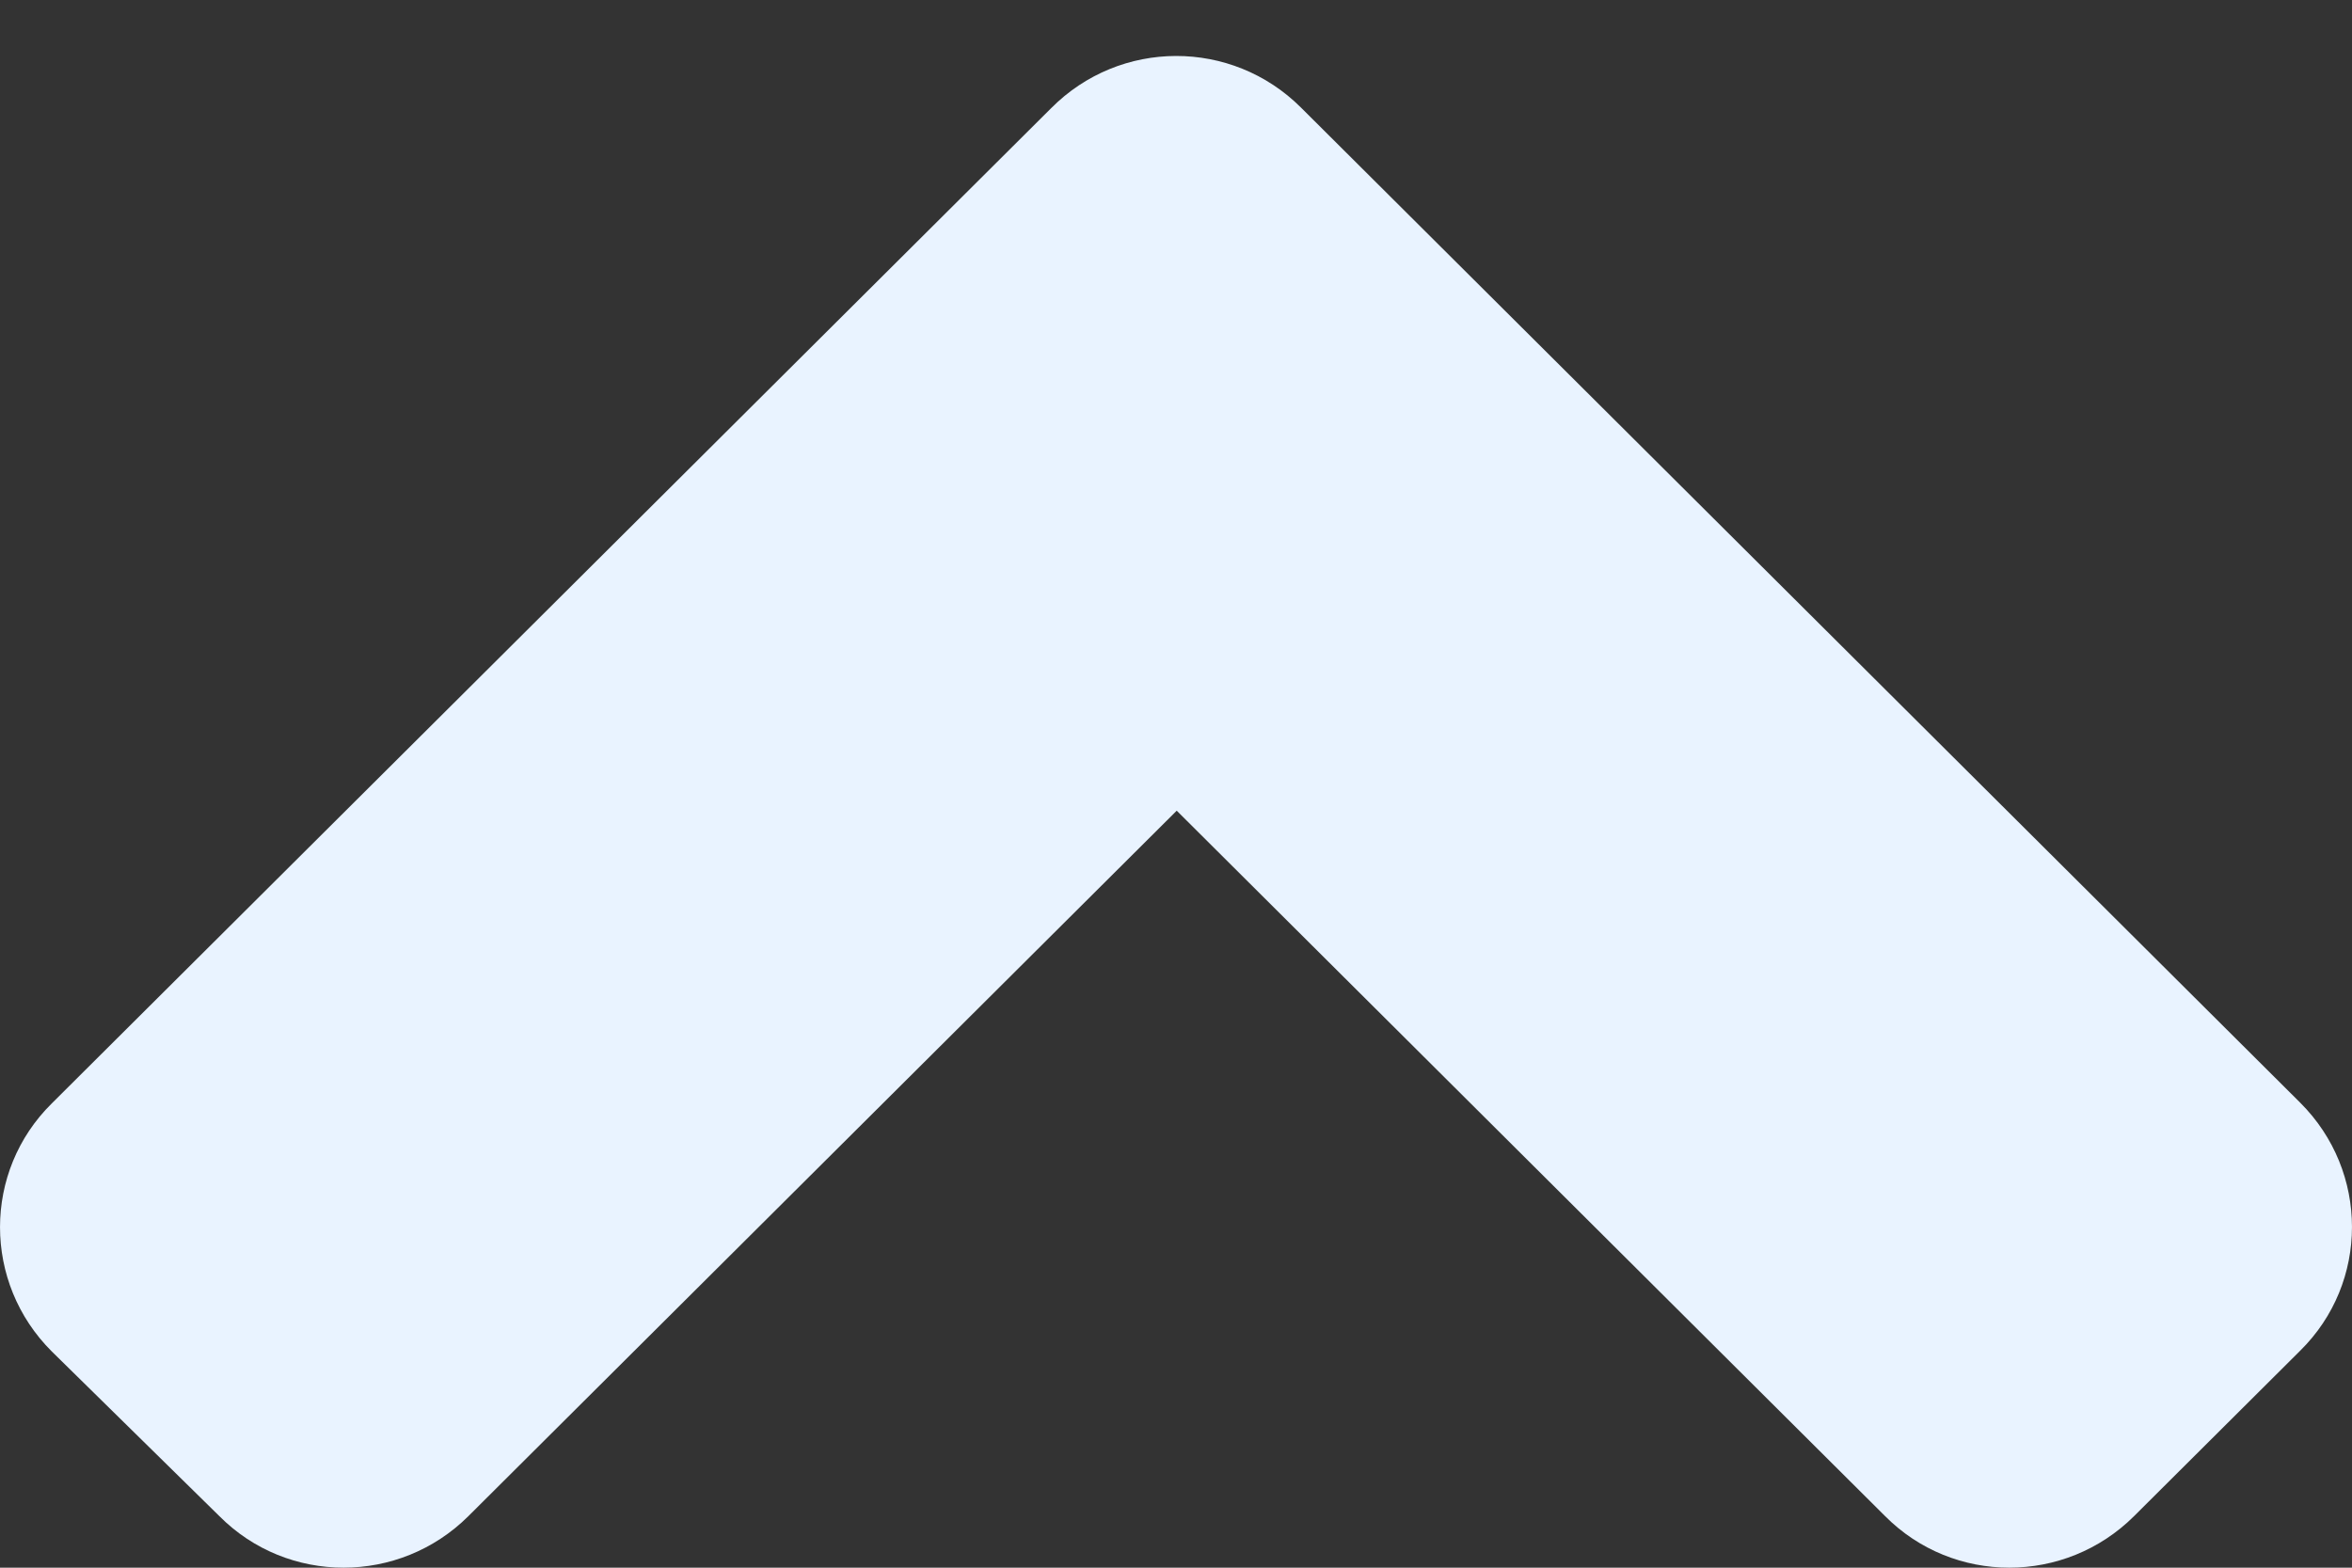<svg width="36" height="24" viewBox="0 0 36 24" fill="none" xmlns="http://www.w3.org/2000/svg">
<rect x="0" y="0" width="36" height="24" fill="#333333" stroke="none"/>
<path d="M19.912 1.646L35.207 16.881C36.264 17.934 36.264 19.637 35.207 20.678L32.665 23.21C31.608 24.263 29.899 24.263 28.853 23.21L18.011 12.411L7.17 23.21C6.112 24.263 4.403 24.263 3.357 23.21L0.793 20.69C-0.264 19.637 -0.264 17.934 0.793 16.892L16.088 1.657C17.145 0.592 18.855 0.592 19.912 1.646Z" fill="#E9F3FF"/>
</svg>
